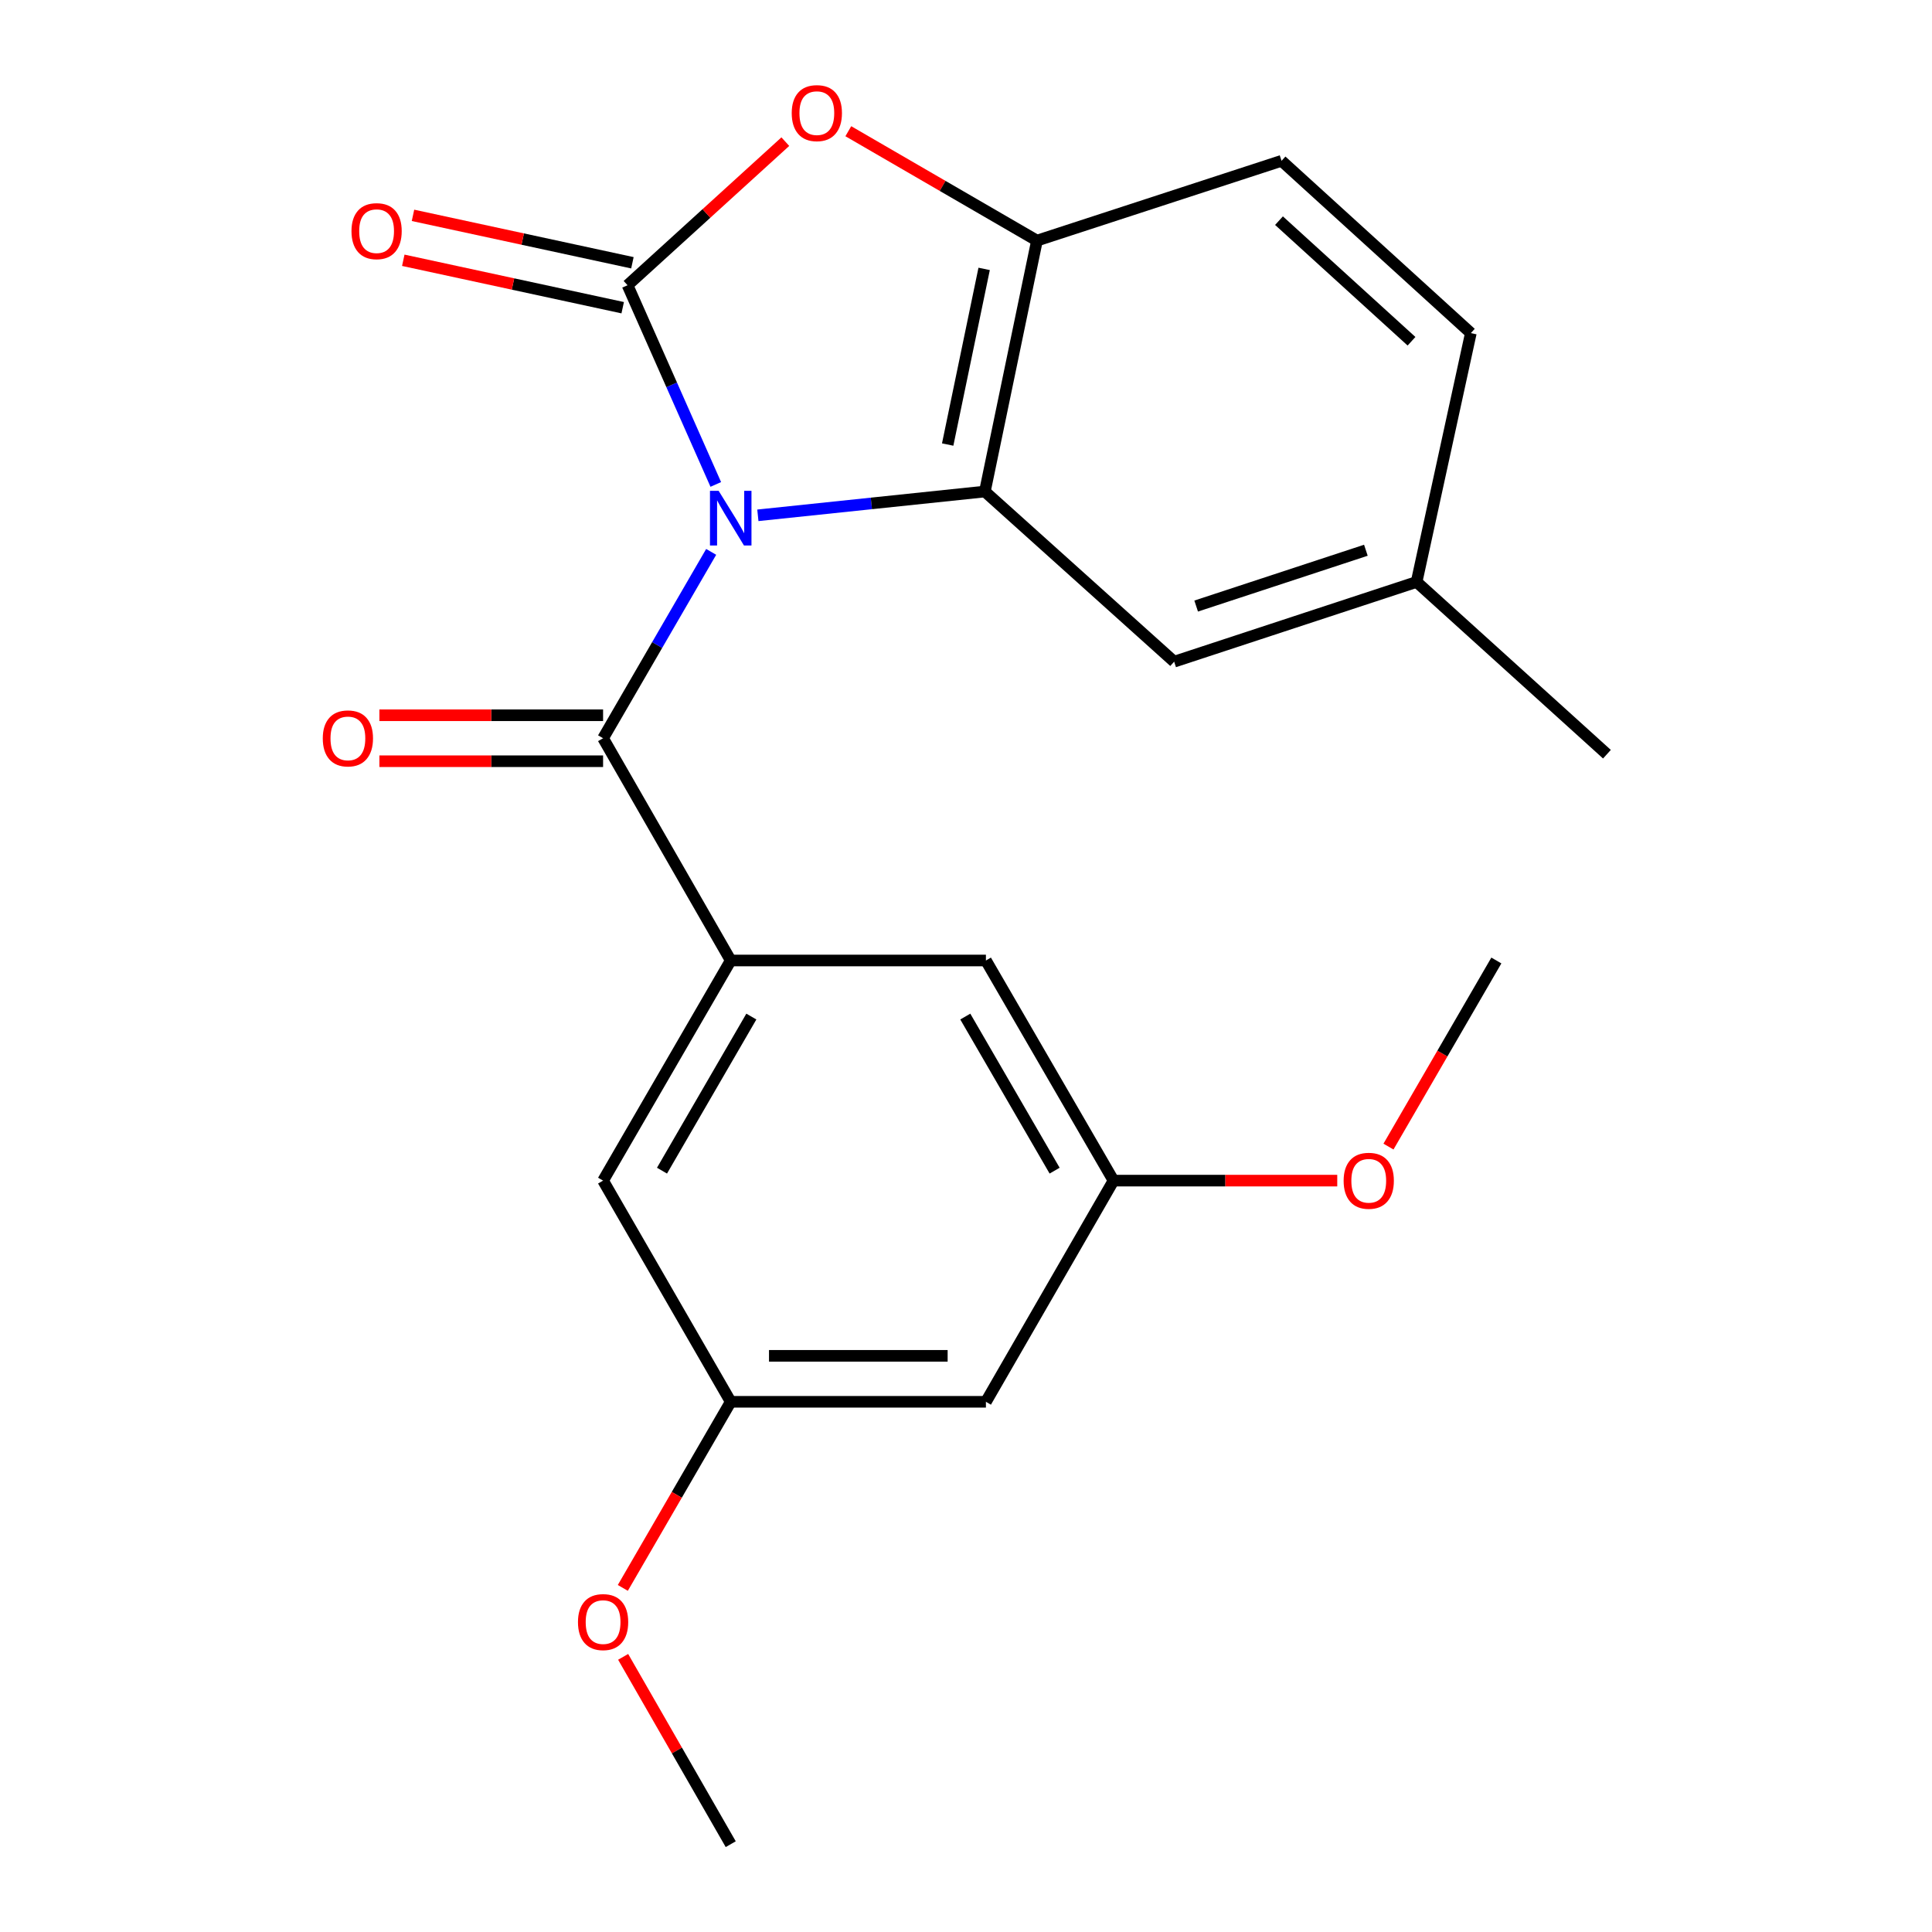 <?xml version='1.0' encoding='iso-8859-1'?>
<svg version='1.1' baseProfile='full'
              xmlns='http://www.w3.org/2000/svg'
                      xmlns:rdkit='http://www.rdkit.org/xml'
                      xmlns:xlink='http://www.w3.org/1999/xlink'
                  xml:space='preserve'
width='1000px' height='1000px' viewBox='0 0 1000 1000'>
<!-- END OF HEADER -->
<rect style='opacity:1.0;fill:#FFFFFF;stroke:none' width='1000' height='1000' x='0' y='0'> </rect>
<path class='bond-0' d='M 370.49,250.744 L 347.656,199.191' style='fill:none;fill-rule:evenodd;stroke:#0000FF;stroke-width:6px;stroke-linecap:butt;stroke-linejoin:miter;stroke-opacity:1' />
<path class='bond-0' d='M 347.656,199.191 L 324.821,147.639' style='fill:none;fill-rule:evenodd;stroke:#000000;stroke-width:6px;stroke-linecap:butt;stroke-linejoin:miter;stroke-opacity:1' />
<path class='bond-1' d='M 392.269,266.728 L 451.018,260.571' style='fill:none;fill-rule:evenodd;stroke:#0000FF;stroke-width:6px;stroke-linecap:butt;stroke-linejoin:miter;stroke-opacity:1' />
<path class='bond-1' d='M 451.018,260.571 L 509.768,254.414' style='fill:none;fill-rule:evenodd;stroke:#000000;stroke-width:6px;stroke-linecap:butt;stroke-linejoin:miter;stroke-opacity:1' />
<path class='bond-2' d='M 368.101,285.652 L 340.129,333.883' style='fill:none;fill-rule:evenodd;stroke:#0000FF;stroke-width:6px;stroke-linecap:butt;stroke-linejoin:miter;stroke-opacity:1' />
<path class='bond-2' d='M 340.129,333.883 L 312.158,382.113' style='fill:none;fill-rule:evenodd;stroke:#000000;stroke-width:6px;stroke-linecap:butt;stroke-linejoin:miter;stroke-opacity:1' />
<path class='bond-3' d='M 324.821,147.639 L 365.651,110.478' style='fill:none;fill-rule:evenodd;stroke:#000000;stroke-width:6px;stroke-linecap:butt;stroke-linejoin:miter;stroke-opacity:1' />
<path class='bond-3' d='M 365.651,110.478 L 406.481,73.316' style='fill:none;fill-rule:evenodd;stroke:#FF0000;stroke-width:6px;stroke-linecap:butt;stroke-linejoin:miter;stroke-opacity:1' />
<path class='bond-6' d='M 327.334,136.011 L 270.549,123.738' style='fill:none;fill-rule:evenodd;stroke:#000000;stroke-width:6px;stroke-linecap:butt;stroke-linejoin:miter;stroke-opacity:1' />
<path class='bond-6' d='M 270.549,123.738 L 213.763,111.464' style='fill:none;fill-rule:evenodd;stroke:#FF0000;stroke-width:6px;stroke-linecap:butt;stroke-linejoin:miter;stroke-opacity:1' />
<path class='bond-6' d='M 322.308,159.267 L 265.522,146.993' style='fill:none;fill-rule:evenodd;stroke:#000000;stroke-width:6px;stroke-linecap:butt;stroke-linejoin:miter;stroke-opacity:1' />
<path class='bond-6' d='M 265.522,146.993 L 208.737,134.719' style='fill:none;fill-rule:evenodd;stroke:#FF0000;stroke-width:6px;stroke-linecap:butt;stroke-linejoin:miter;stroke-opacity:1' />
<path class='bond-5' d='M 509.768,254.414 L 536.732,124.534' style='fill:none;fill-rule:evenodd;stroke:#000000;stroke-width:6px;stroke-linecap:butt;stroke-linejoin:miter;stroke-opacity:1' />
<path class='bond-5' d='M 490.517,230.095 L 509.392,139.179' style='fill:none;fill-rule:evenodd;stroke:#000000;stroke-width:6px;stroke-linecap:butt;stroke-linejoin:miter;stroke-opacity:1' />
<path class='bond-7' d='M 509.768,254.414 L 607.739,342.485' style='fill:none;fill-rule:evenodd;stroke:#000000;stroke-width:6px;stroke-linecap:butt;stroke-linejoin:miter;stroke-opacity:1' />
<path class='bond-4' d='M 312.158,382.113 L 378.222,497.149' style='fill:none;fill-rule:evenodd;stroke:#000000;stroke-width:6px;stroke-linecap:butt;stroke-linejoin:miter;stroke-opacity:1' />
<path class='bond-10' d='M 312.158,370.217 L 254.266,370.217' style='fill:none;fill-rule:evenodd;stroke:#000000;stroke-width:6px;stroke-linecap:butt;stroke-linejoin:miter;stroke-opacity:1' />
<path class='bond-10' d='M 254.266,370.217 L 196.373,370.217' style='fill:none;fill-rule:evenodd;stroke:#FF0000;stroke-width:6px;stroke-linecap:butt;stroke-linejoin:miter;stroke-opacity:1' />
<path class='bond-10' d='M 312.158,394.009 L 254.266,394.009' style='fill:none;fill-rule:evenodd;stroke:#000000;stroke-width:6px;stroke-linecap:butt;stroke-linejoin:miter;stroke-opacity:1' />
<path class='bond-10' d='M 254.266,394.009 L 196.373,394.009' style='fill:none;fill-rule:evenodd;stroke:#FF0000;stroke-width:6px;stroke-linecap:butt;stroke-linejoin:miter;stroke-opacity:1' />
<path class='bond-22' d='M 439.086,67.917 L 487.909,96.225' style='fill:none;fill-rule:evenodd;stroke:#FF0000;stroke-width:6px;stroke-linecap:butt;stroke-linejoin:miter;stroke-opacity:1' />
<path class='bond-22' d='M 487.909,96.225 L 536.732,124.534' style='fill:none;fill-rule:evenodd;stroke:#000000;stroke-width:6px;stroke-linecap:butt;stroke-linejoin:miter;stroke-opacity:1' />
<path class='bond-8' d='M 378.222,497.149 L 312.158,611.089' style='fill:none;fill-rule:evenodd;stroke:#000000;stroke-width:6px;stroke-linecap:butt;stroke-linejoin:miter;stroke-opacity:1' />
<path class='bond-8' d='M 388.895,526.175 L 342.651,605.932' style='fill:none;fill-rule:evenodd;stroke:#000000;stroke-width:6px;stroke-linecap:butt;stroke-linejoin:miter;stroke-opacity:1' />
<path class='bond-9' d='M 378.222,497.149 L 510.309,497.149' style='fill:none;fill-rule:evenodd;stroke:#000000;stroke-width:6px;stroke-linecap:butt;stroke-linejoin:miter;stroke-opacity:1' />
<path class='bond-14' d='M 536.732,124.534 L 663.321,83.241' style='fill:none;fill-rule:evenodd;stroke:#000000;stroke-width:6px;stroke-linecap:butt;stroke-linejoin:miter;stroke-opacity:1' />
<path class='bond-15' d='M 607.739,342.485 L 733.231,301.219' style='fill:none;fill-rule:evenodd;stroke:#000000;stroke-width:6px;stroke-linecap:butt;stroke-linejoin:miter;stroke-opacity:1' />
<path class='bond-15' d='M 619.131,313.694 L 706.975,284.807' style='fill:none;fill-rule:evenodd;stroke:#000000;stroke-width:6px;stroke-linecap:butt;stroke-linejoin:miter;stroke-opacity:1' />
<path class='bond-12' d='M 312.158,611.089 L 378.222,725.57' style='fill:none;fill-rule:evenodd;stroke:#000000;stroke-width:6px;stroke-linecap:butt;stroke-linejoin:miter;stroke-opacity:1' />
<path class='bond-13' d='M 510.309,497.149 L 576.36,611.089' style='fill:none;fill-rule:evenodd;stroke:#000000;stroke-width:6px;stroke-linecap:butt;stroke-linejoin:miter;stroke-opacity:1' />
<path class='bond-13' d='M 499.633,526.173 L 545.868,605.93' style='fill:none;fill-rule:evenodd;stroke:#000000;stroke-width:6px;stroke-linecap:butt;stroke-linejoin:miter;stroke-opacity:1' />
<path class='bond-11' d='M 510.309,725.57 L 576.36,611.089' style='fill:none;fill-rule:evenodd;stroke:#000000;stroke-width:6px;stroke-linecap:butt;stroke-linejoin:miter;stroke-opacity:1' />
<path class='bond-23' d='M 510.309,725.57 L 378.222,725.57' style='fill:none;fill-rule:evenodd;stroke:#000000;stroke-width:6px;stroke-linecap:butt;stroke-linejoin:miter;stroke-opacity:1' />
<path class='bond-23' d='M 490.496,701.777 L 398.035,701.777' style='fill:none;fill-rule:evenodd;stroke:#000000;stroke-width:6px;stroke-linecap:butt;stroke-linejoin:miter;stroke-opacity:1' />
<path class='bond-18' d='M 378.222,725.57 L 350.296,773.733' style='fill:none;fill-rule:evenodd;stroke:#000000;stroke-width:6px;stroke-linecap:butt;stroke-linejoin:miter;stroke-opacity:1' />
<path class='bond-18' d='M 350.296,773.733 L 322.37,821.896' style='fill:none;fill-rule:evenodd;stroke:#FF0000;stroke-width:6px;stroke-linecap:butt;stroke-linejoin:miter;stroke-opacity:1' />
<path class='bond-17' d='M 576.36,611.089 L 634.259,611.089' style='fill:none;fill-rule:evenodd;stroke:#000000;stroke-width:6px;stroke-linecap:butt;stroke-linejoin:miter;stroke-opacity:1' />
<path class='bond-17' d='M 634.259,611.089 L 692.158,611.089' style='fill:none;fill-rule:evenodd;stroke:#FF0000;stroke-width:6px;stroke-linecap:butt;stroke-linejoin:miter;stroke-opacity:1' />
<path class='bond-24' d='M 663.321,83.241 L 761.306,172.409' style='fill:none;fill-rule:evenodd;stroke:#000000;stroke-width:6px;stroke-linecap:butt;stroke-linejoin:miter;stroke-opacity:1' />
<path class='bond-24' d='M 662.005,114.213 L 730.595,176.631' style='fill:none;fill-rule:evenodd;stroke:#000000;stroke-width:6px;stroke-linecap:butt;stroke-linejoin:miter;stroke-opacity:1' />
<path class='bond-16' d='M 733.231,301.219 L 761.306,172.409' style='fill:none;fill-rule:evenodd;stroke:#000000;stroke-width:6px;stroke-linecap:butt;stroke-linejoin:miter;stroke-opacity:1' />
<path class='bond-19' d='M 733.231,301.219 L 831.745,390.374' style='fill:none;fill-rule:evenodd;stroke:#000000;stroke-width:6px;stroke-linecap:butt;stroke-linejoin:miter;stroke-opacity:1' />
<path class='bond-20' d='M 718.671,593.476 L 746.591,545.313' style='fill:none;fill-rule:evenodd;stroke:#FF0000;stroke-width:6px;stroke-linecap:butt;stroke-linejoin:miter;stroke-opacity:1' />
<path class='bond-20' d='M 746.591,545.313 L 774.511,497.149' style='fill:none;fill-rule:evenodd;stroke:#000000;stroke-width:6px;stroke-linecap:butt;stroke-linejoin:miter;stroke-opacity:1' />
<path class='bond-21' d='M 322.539,857.586 L 350.381,906.065' style='fill:none;fill-rule:evenodd;stroke:#FF0000;stroke-width:6px;stroke-linecap:butt;stroke-linejoin:miter;stroke-opacity:1' />
<path class='bond-21' d='M 350.381,906.065 L 378.222,954.545' style='fill:none;fill-rule:evenodd;stroke:#000000;stroke-width:6px;stroke-linecap:butt;stroke-linejoin:miter;stroke-opacity:1' />
<path  class='atom-0' d='M 371.962 254.04
L 381.242 269.04
Q 382.162 270.52, 383.642 273.2
Q 385.122 275.88, 385.202 276.04
L 385.202 254.04
L 388.962 254.04
L 388.962 282.36
L 385.082 282.36
L 375.122 265.96
Q 373.962 264.04, 372.722 261.84
Q 371.522 259.64, 371.162 258.96
L 371.162 282.36
L 367.482 282.36
L 367.482 254.04
L 371.962 254.04
' fill='#0000FF'/>
<path  class='atom-4' d='M 409.793 58.55
Q 409.793 51.75, 413.153 47.95
Q 416.513 44.15, 422.793 44.15
Q 429.073 44.15, 432.433 47.95
Q 435.793 51.75, 435.793 58.55
Q 435.793 65.43, 432.393 69.35
Q 428.993 73.23, 422.793 73.23
Q 416.553 73.23, 413.153 69.35
Q 409.793 65.47, 409.793 58.55
M 422.793 70.03
Q 427.113 70.03, 429.433 67.15
Q 431.793 64.23, 431.793 58.55
Q 431.793 52.99, 429.433 50.19
Q 427.113 47.35, 422.793 47.35
Q 418.473 47.35, 416.113 50.15
Q 413.793 52.95, 413.793 58.55
Q 413.793 64.27, 416.113 67.15
Q 418.473 70.03, 422.793 70.03
' fill='#FF0000'/>
<path  class='atom-7' d='M 181.928 119.644
Q 181.928 112.844, 185.288 109.044
Q 188.648 105.244, 194.928 105.244
Q 201.208 105.244, 204.568 109.044
Q 207.928 112.844, 207.928 119.644
Q 207.928 126.524, 204.528 130.444
Q 201.128 134.324, 194.928 134.324
Q 188.688 134.324, 185.288 130.444
Q 181.928 126.564, 181.928 119.644
M 194.928 131.124
Q 199.248 131.124, 201.568 128.244
Q 203.928 125.324, 203.928 119.644
Q 203.928 114.084, 201.568 111.284
Q 199.248 108.444, 194.928 108.444
Q 190.608 108.444, 188.248 111.244
Q 185.928 114.044, 185.928 119.644
Q 185.928 125.364, 188.248 128.244
Q 190.608 131.124, 194.928 131.124
' fill='#FF0000'/>
<path  class='atom-11' d='M 167.071 382.193
Q 167.071 375.393, 170.431 371.593
Q 173.791 367.793, 180.071 367.793
Q 186.351 367.793, 189.711 371.593
Q 193.071 375.393, 193.071 382.193
Q 193.071 389.073, 189.671 392.993
Q 186.271 396.873, 180.071 396.873
Q 173.831 396.873, 170.431 392.993
Q 167.071 389.113, 167.071 382.193
M 180.071 393.673
Q 184.391 393.673, 186.711 390.793
Q 189.071 387.873, 189.071 382.193
Q 189.071 376.633, 186.711 373.833
Q 184.391 370.993, 180.071 370.993
Q 175.751 370.993, 173.391 373.793
Q 171.071 376.593, 171.071 382.193
Q 171.071 387.913, 173.391 390.793
Q 175.751 393.673, 180.071 393.673
' fill='#FF0000'/>
<path  class='atom-18' d='M 695.461 611.169
Q 695.461 604.369, 698.821 600.569
Q 702.181 596.769, 708.461 596.769
Q 714.741 596.769, 718.101 600.569
Q 721.461 604.369, 721.461 611.169
Q 721.461 618.049, 718.061 621.969
Q 714.661 625.849, 708.461 625.849
Q 702.221 625.849, 698.821 621.969
Q 695.461 618.089, 695.461 611.169
M 708.461 622.649
Q 712.781 622.649, 715.101 619.769
Q 717.461 616.849, 717.461 611.169
Q 717.461 605.609, 715.101 602.809
Q 712.781 599.969, 708.461 599.969
Q 704.141 599.969, 701.781 602.769
Q 699.461 605.569, 699.461 611.169
Q 699.461 616.889, 701.781 619.769
Q 704.141 622.649, 708.461 622.649
' fill='#FF0000'/>
<path  class='atom-19' d='M 299.158 839.589
Q 299.158 832.789, 302.518 828.989
Q 305.878 825.189, 312.158 825.189
Q 318.438 825.189, 321.798 828.989
Q 325.158 832.789, 325.158 839.589
Q 325.158 846.469, 321.758 850.389
Q 318.358 854.269, 312.158 854.269
Q 305.918 854.269, 302.518 850.389
Q 299.158 846.509, 299.158 839.589
M 312.158 851.069
Q 316.478 851.069, 318.798 848.189
Q 321.158 845.269, 321.158 839.589
Q 321.158 834.029, 318.798 831.229
Q 316.478 828.389, 312.158 828.389
Q 307.838 828.389, 305.478 831.189
Q 303.158 833.989, 303.158 839.589
Q 303.158 845.309, 305.478 848.189
Q 307.838 851.069, 312.158 851.069
' fill='#FF0000'/>
</svg>
